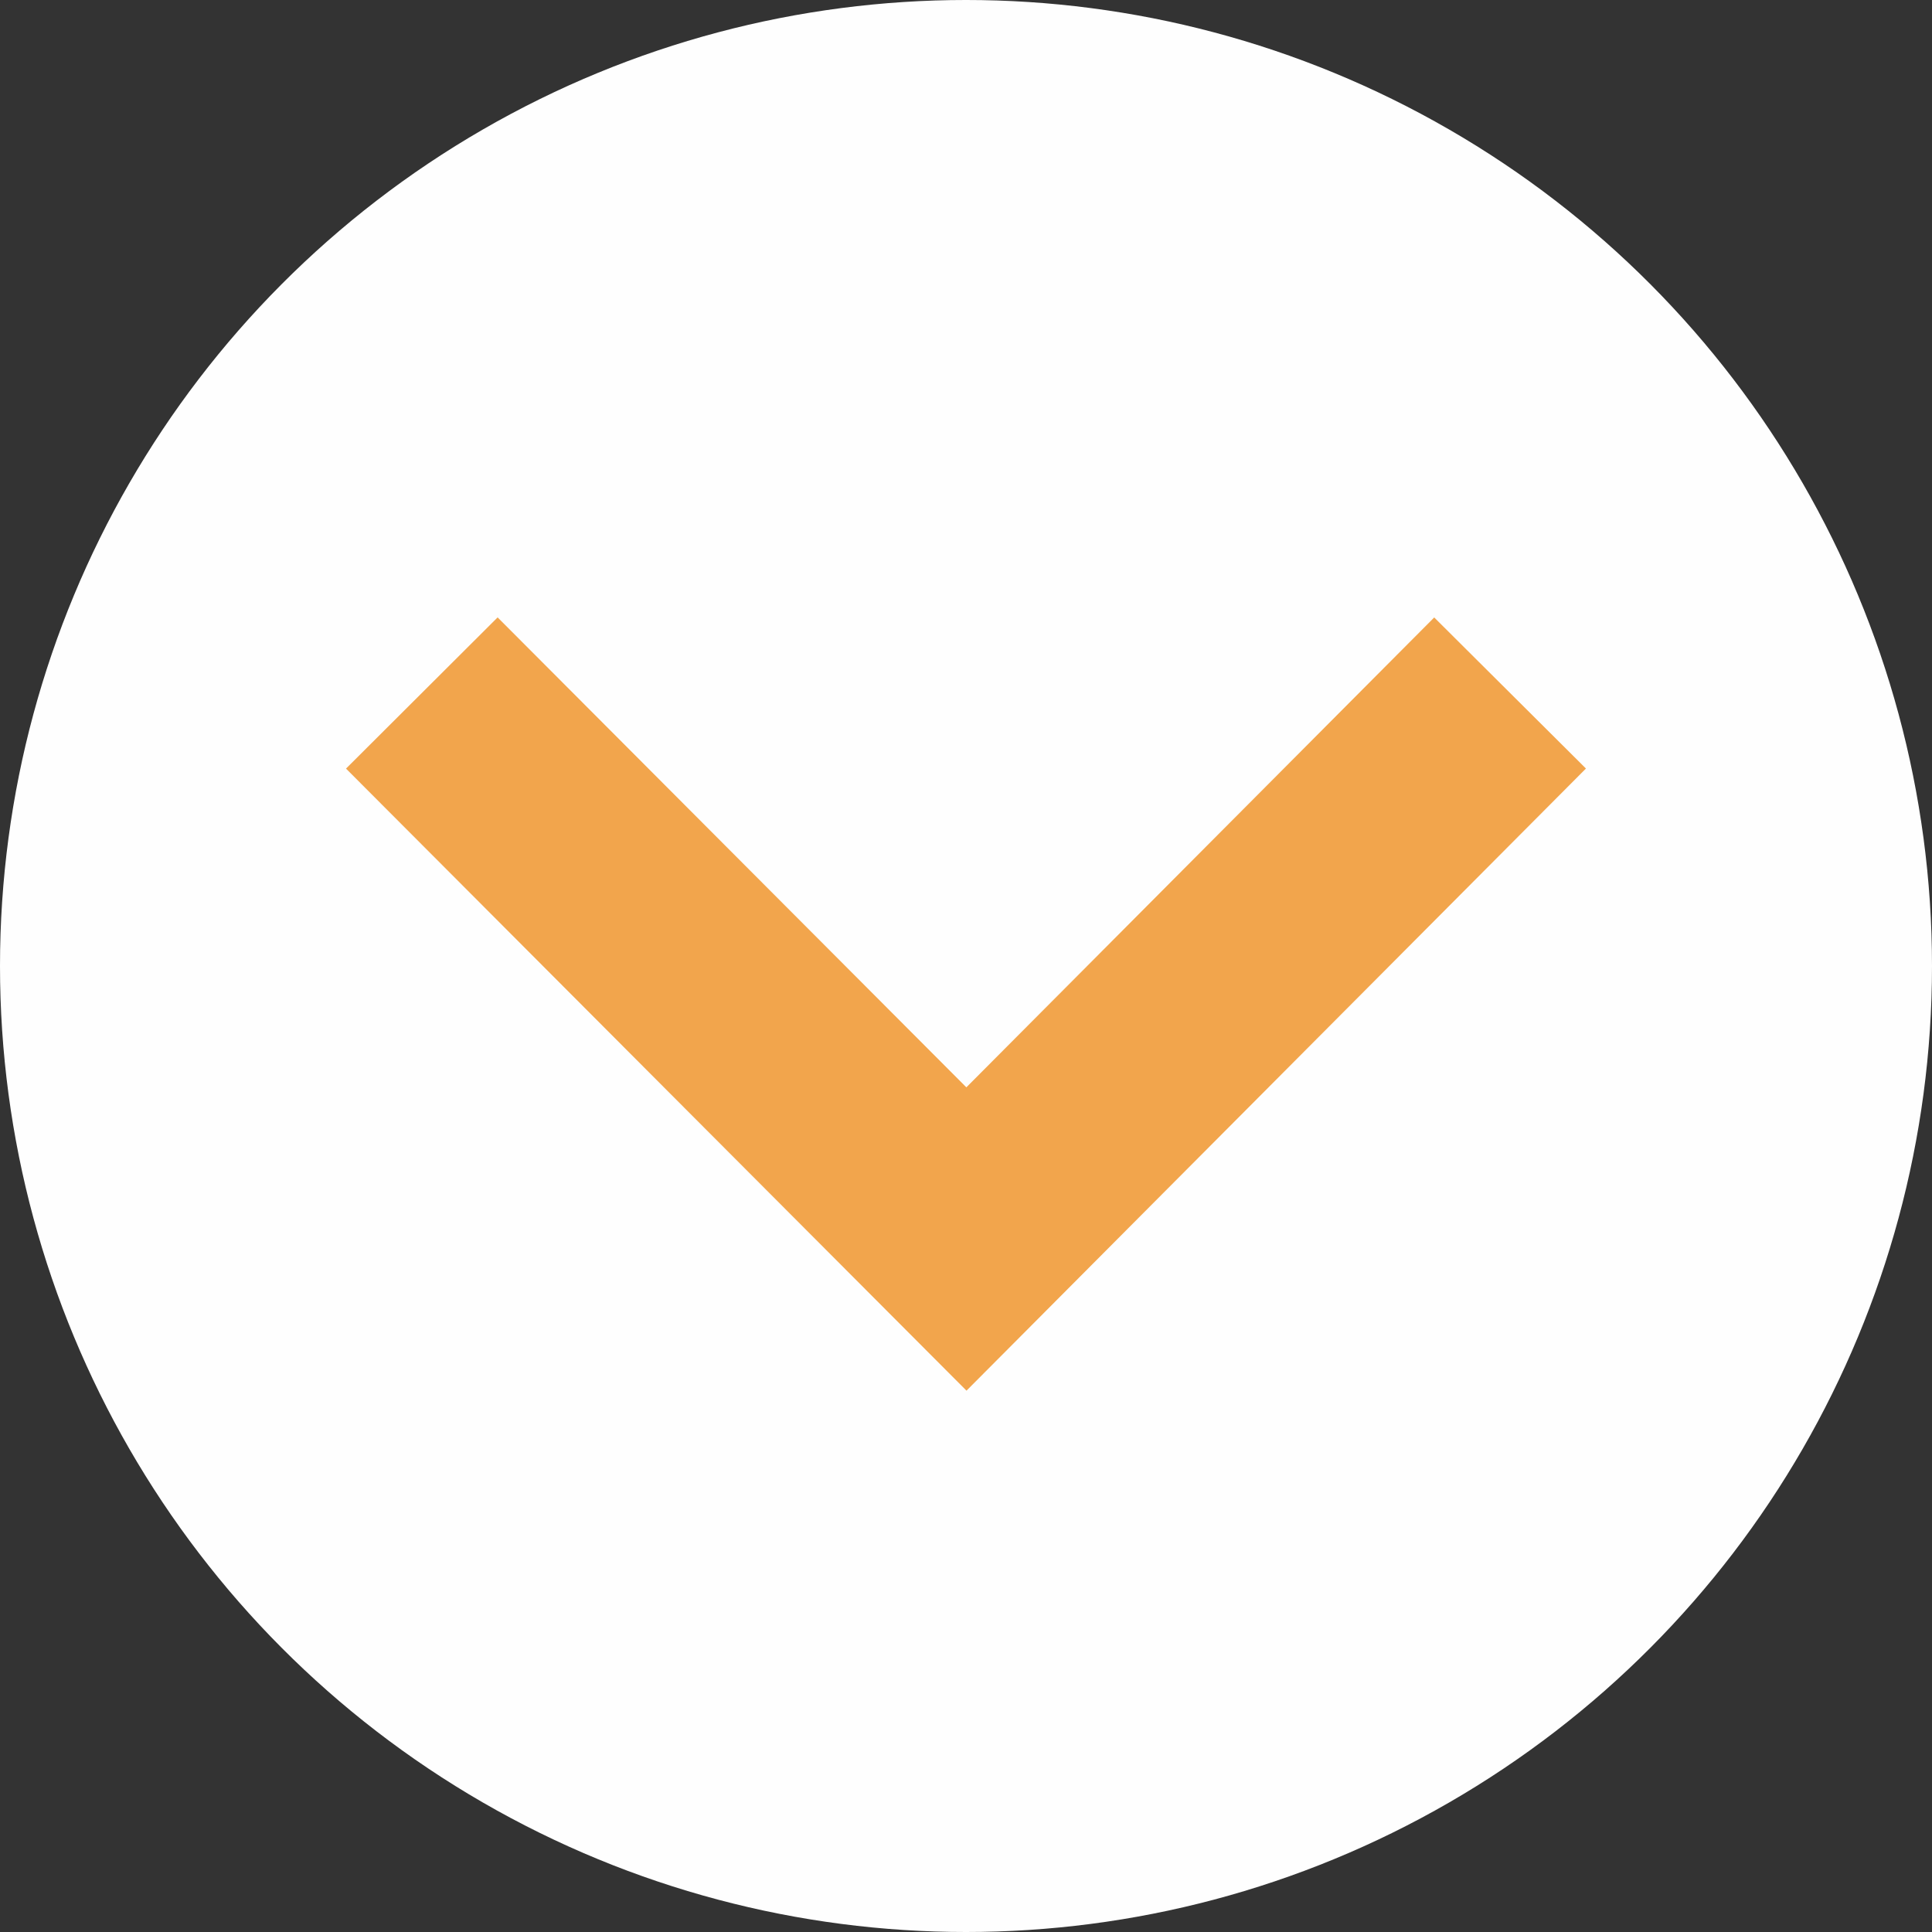 <svg xmlns="http://www.w3.org/2000/svg" width="18.046" height="18.046" viewBox="0 0 18.046 18.046">
  <rect x="0" y="0" width="18.046" height="18.046" fill="#333333" stroke="none"/>
  <g id="グループ_4252" data-name="グループ 4252" transform="translate(-241.477 -1807.977)">
    <ellipse id="楕円形_4021" data-name="楕円形 4021" cx="9.023" cy="9.023" rx="9.023" ry="9.023" transform="translate(241.477 1807.977)" fill="#fff" opacity="0.996"/>
    <path id="パス_61128" data-name="パス 61128" d="M-1829,1803.968l5.087,5.1,5.078-5.1" transform="translate(2074.417 10.482)" fill="none" stroke="#f2a54c" stroke-width="2"/>
  </g>
</svg>
